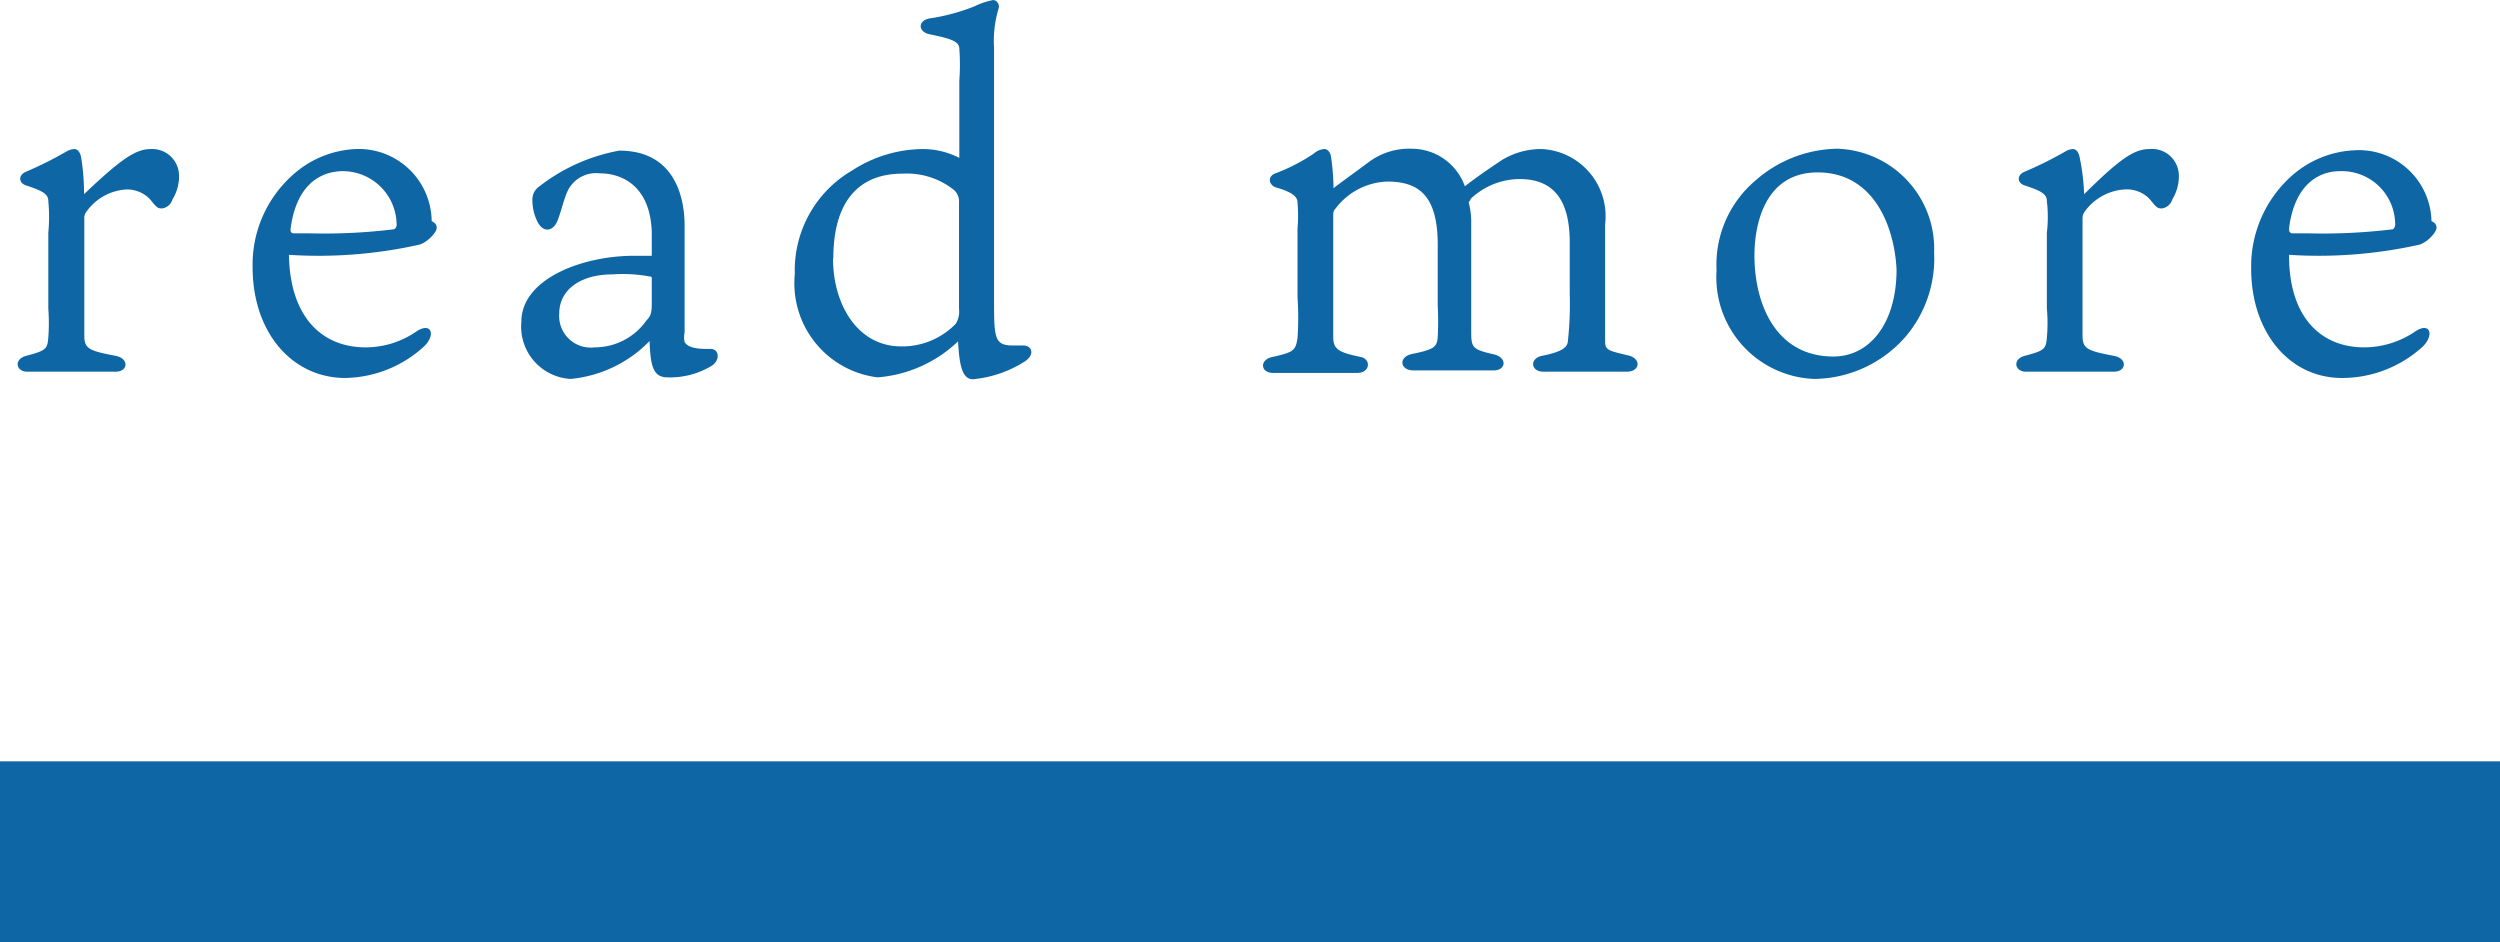 <svg xmlns="http://www.w3.org/2000/svg" viewBox="0 0 79.17 29.84"><defs><style>.cls-1{fill:#0e66a4;}</style></defs><g id="レイヤー_2" data-name="レイヤー 2"><g id="レイヤー_1-2" data-name="レイヤー 1"><rect class="cls-1" y="24.11" width="79.17" height="5.74"/><path class="cls-1" d="M5.67,5.55a1.41,1.41,0,0,1-.21.77.4.4,0,0,1-.32.28c-.13,0-.16,0-.38-.28A1,1,0,0,0,4,6a1.67,1.67,0,0,0-1.26.7.31.31,0,0,0-.07.22V9.75c0,.37,0,.66,0,.88,0,.42.16.48,1,.64.43.09.38.5,0,.5s-.82,0-1.45,0-1,0-1.36,0-.44-.41,0-.51c.61-.16.64-.22.67-.57a6.28,6.28,0,0,0,0-.92V7.37a5.24,5.24,0,0,0,0-1c0-.22-.16-.32-.71-.5-.24-.08-.24-.33,0-.43A11.72,11.72,0,0,0,2.1,4.8a.56.56,0,0,1,.25-.08c.12,0,.19.11.22.27a6.81,6.81,0,0,1,.09,1.16C3.87,5,4.31,4.72,4.78,4.72A.85.85,0,0,1,5.67,5.55Z"/><path class="cls-1" d="M11.58,11a2.82,2.82,0,0,0,1.63-.52c.46-.28.59.13.22.49a3.78,3.78,0,0,1-2.55,1C9.18,11.93,8,10.46,8,8.47A3.8,3.8,0,0,1,9.26,5.55a3.19,3.19,0,0,1,2-.83A2.31,2.31,0,0,1,13.67,7c.08.05.16.09.16.22s-.29.46-.56.53a14.58,14.58,0,0,1-4.12.32C9.18,10,10.16,11,11.58,11ZM9.29,7.39l.54,0a18,18,0,0,0,2.65-.13.16.16,0,0,0,.08-.16,1.71,1.71,0,0,0-1.74-1.68C10,5.45,9.36,6,9.2,7.26,9.2,7.34,9.21,7.37,9.29,7.39Z"/><path class="cls-1" d="M20.64,7.34C20.59,5.9,19.71,5.49,19,5.49A1,1,0,0,0,18,6c-.14.27-.22.68-.35,1s-.45.4-.64,0a1.52,1.52,0,0,1-.15-.66.5.5,0,0,1,.21-.43,5.82,5.82,0,0,1,2.54-1.14c1.73,0,2.07,1.43,2.07,2.38s0,3.21,0,3.38a.68.68,0,0,0,0,.3c.13.23.56.22.83.22s.31.38,0,.55a2.53,2.53,0,0,1-1.38.35c-.47,0-.53-.42-.56-1.15A4,4,0,0,1,18.07,12a1.66,1.66,0,0,1-1.56-1.81c0-1.35,1.91-2.09,3.57-2.09l.56,0Zm0,1.51c0-.09,0-.09-.1-.1a4.65,4.65,0,0,0-1.15-.06c-1,0-1.68.48-1.68,1.24A1,1,0,0,0,18.83,11a2,2,0,0,0,1.64-.85c.12-.13.17-.2.17-.52Z"/><path class="cls-1" d="M30.38,2.55a6.76,6.76,0,0,0,0-1c0-.24-.25-.32-.92-.46-.4-.07-.41-.45,0-.51A6.27,6.27,0,0,0,30.86.2a2.37,2.37,0,0,1,.6-.2.21.21,0,0,1,.16.28,3.59,3.59,0,0,0-.14,1.25V9.45c0,1.22,0,1.49.58,1.49l.34,0c.29,0,.4.31,0,.54a3.69,3.69,0,0,1-1.59.53c-.34,0-.43-.45-.47-1.2a4.15,4.15,0,0,1-2.55,1.14,3,3,0,0,1-2.62-3.27A3.66,3.66,0,0,1,27,5.39a4.16,4.16,0,0,1,2.22-.67A2.54,2.54,0,0,1,30.38,5Zm-4,5.63c0,1.47.78,2.79,2.16,2.79a2.36,2.36,0,0,0,1.73-.72.76.76,0,0,0,.1-.48V6.42A.48.48,0,0,0,30.19,6a2.39,2.39,0,0,0-1.62-.5C27.18,5.5,26.39,6.4,26.39,8.18Z"/><path class="cls-1" d="M47.56,5.07a2.38,2.38,0,0,1,1.27-.35,2.13,2.13,0,0,1,2,2.39V9.87c0,.6,0,.82,0,.94,0,.29.13.3.75.45.4.1.36.51-.06.51s-.69,0-1.24,0l-1.41,0c-.4,0-.45-.44,0-.51.64-.13.76-.28.78-.44a10.84,10.84,0,0,0,.06-1.52V7.67c0-1.49-.64-2-1.59-2a2.27,2.27,0,0,0-1.55.63c0,.06-.06.08-.06.11a2.37,2.37,0,0,1,.08.66v3.35c0,.58,0,.64.71.8.44.1.4.51,0,.51l-1.33,0-1.21,0c-.44,0-.49-.45,0-.53.7-.14.74-.24.77-.52a9.72,9.72,0,0,0,0-1V7.75c0-1.57-.61-2-1.6-2a2.14,2.14,0,0,0-1.64.86c-.07.07-.07.13-.07.25v2.7c0,.56,0,.92,0,1.08,0,.4.12.51.85.66.36.06.33.51-.09.51l-1.37,0-1.29,0c-.42,0-.44-.44,0-.51.64-.15.71-.19.77-.6a9.3,9.3,0,0,0,0-1.28V7.23a4.79,4.79,0,0,0,0-.81c0-.16-.1-.32-.7-.49-.22-.09-.25-.35,0-.44a5.85,5.85,0,0,0,1.22-.63.55.55,0,0,1,.33-.14c.1,0,.19.1.21.24a7.34,7.34,0,0,1,.08,1c.16-.13.57-.42,1.12-.83a2.14,2.14,0,0,1,1.35-.42,1.79,1.79,0,0,1,1.69,1.19C46.66,5.68,47.17,5.33,47.56,5.07Z"/><path class="cls-1" d="M61.25,8a3.83,3.83,0,0,1-.86,2.61A3.89,3.89,0,0,1,57.46,12a3.22,3.22,0,0,1-3.1-3.44A3.49,3.49,0,0,1,55.6,5.71a4,4,0,0,1,2.59-1A3.17,3.17,0,0,1,61.25,8ZM57.56,5.46c-1.64,0-2,1.59-2,2.63,0,1.56.69,3.2,2.5,3.2,1.17,0,2-1.08,2-2.75C60,7.24,59.38,5.46,57.56,5.46Z"/><path class="cls-1" d="M69,5.55a1.41,1.41,0,0,1-.21.77.4.4,0,0,1-.32.28c-.13,0-.16,0-.38-.28A1,1,0,0,0,67.28,6a1.68,1.68,0,0,0-1.26.7.36.36,0,0,0-.07.22V9.75c0,.37,0,.66,0,.88,0,.42.16.48,1,.64.44.09.38.5,0,.5s-.82,0-1.45,0-1,0-1.35,0-.44-.41,0-.51c.61-.16.64-.22.67-.57a5,5,0,0,0,0-.92V7.37a4.2,4.2,0,0,0,0-1c0-.22-.16-.32-.71-.5-.24-.08-.24-.33,0-.43A11.87,11.87,0,0,0,65.4,4.8a.52.52,0,0,1,.24-.08c.12,0,.19.11.22.27A6.81,6.81,0,0,1,66,6.15C67.16,5,67.6,4.72,68.07,4.72A.85.85,0,0,1,69,5.55Z"/><path class="cls-1" d="M74.87,11a2.88,2.88,0,0,0,1.64-.52c.45-.28.58.13.22.49a3.79,3.79,0,0,1-2.56,1c-1.69,0-2.88-1.47-2.88-3.46a3.84,3.84,0,0,1,1.26-2.92,3.21,3.21,0,0,1,2-.83A2.3,2.3,0,0,1,77,7c.09.05.16.09.16.22s-.29.46-.55.53a14.64,14.64,0,0,1-4.12.32C72.48,10,73.46,11,74.87,11ZM72.58,7.39c.09,0,.36,0,.54,0a18.16,18.16,0,0,0,2.66-.13.18.18,0,0,0,.07-.16,1.69,1.69,0,0,0-1.74-1.68c-.77,0-1.46.52-1.62,1.81C72.49,7.34,72.51,7.37,72.58,7.39Z"/></g></g></svg>